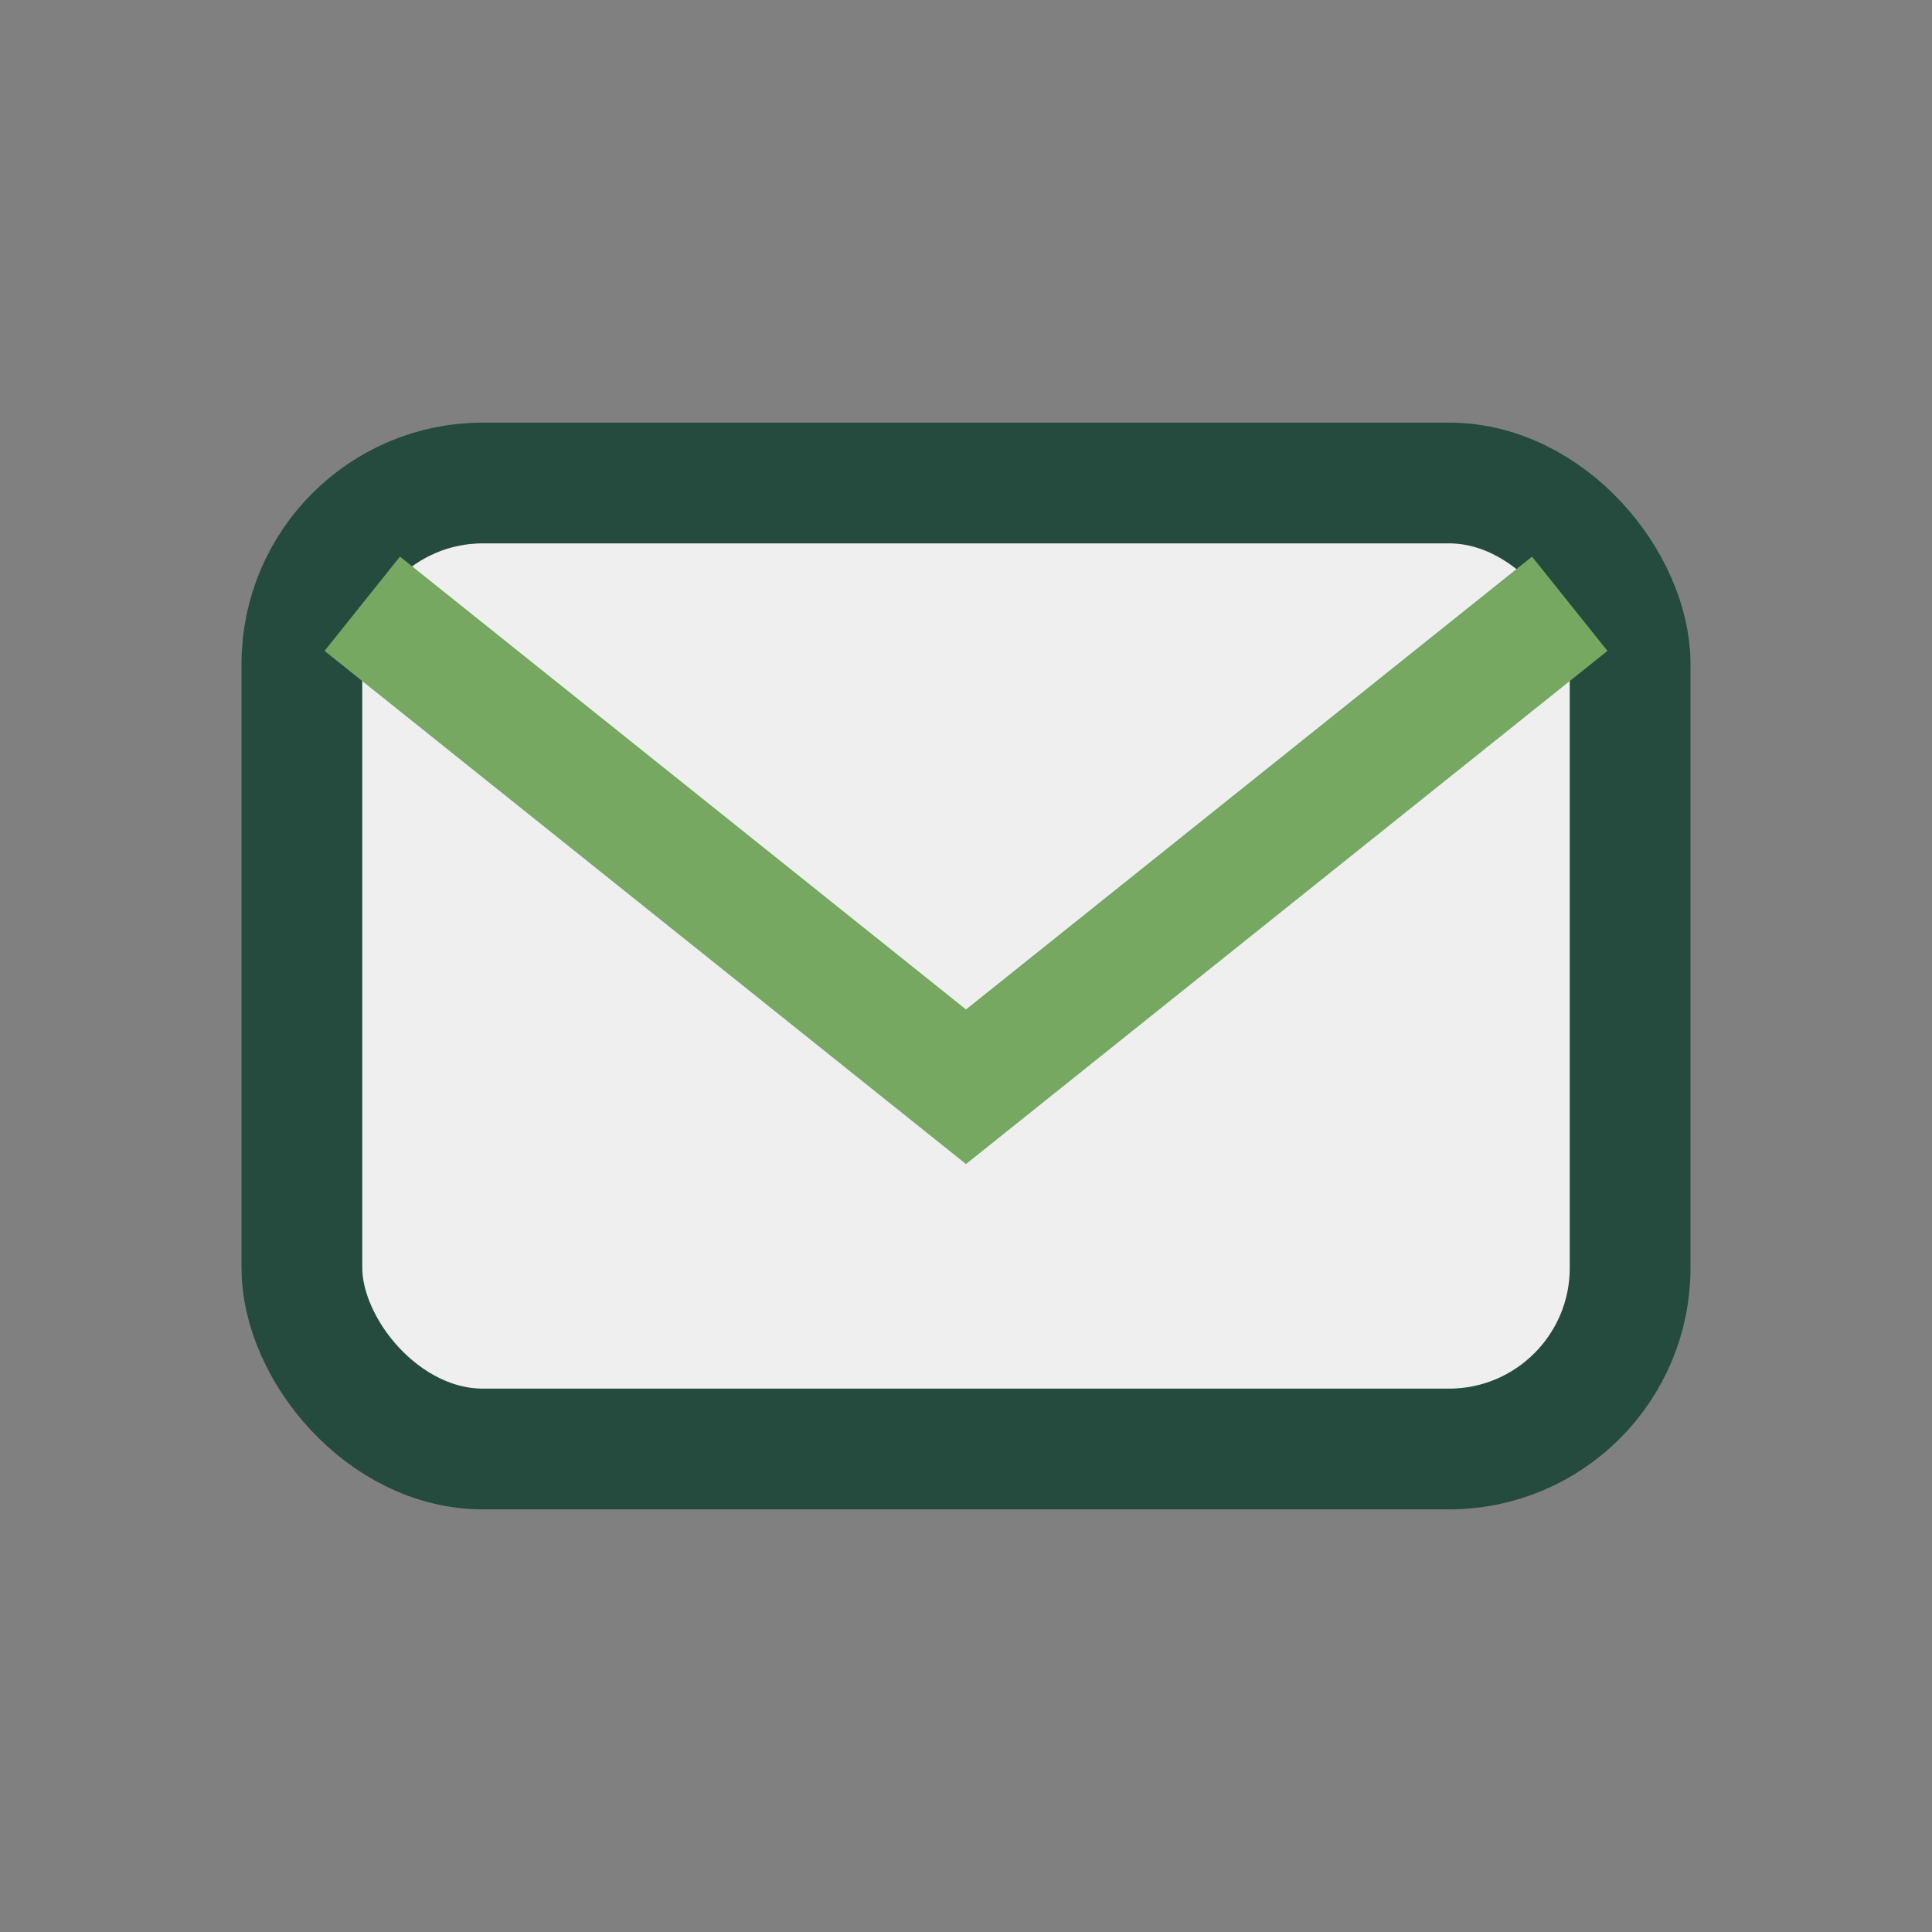<?xml version="1.0" encoding="UTF-8"?>
<svg xmlns="http://www.w3.org/2000/svg" width="32" height="32" viewBox="0 0 32 32"><rect x="0" y="0" width="32" height="32" fill="#808080" stroke="none"/><rect x="5" y="8" width="22" height="16" rx="3" fill="#EFEFEF" stroke="#254A3E" stroke-width="2"/><path d="M6 10l10 8 10-8" stroke="#76A862" stroke-width="2" fill="none"/></svg>
